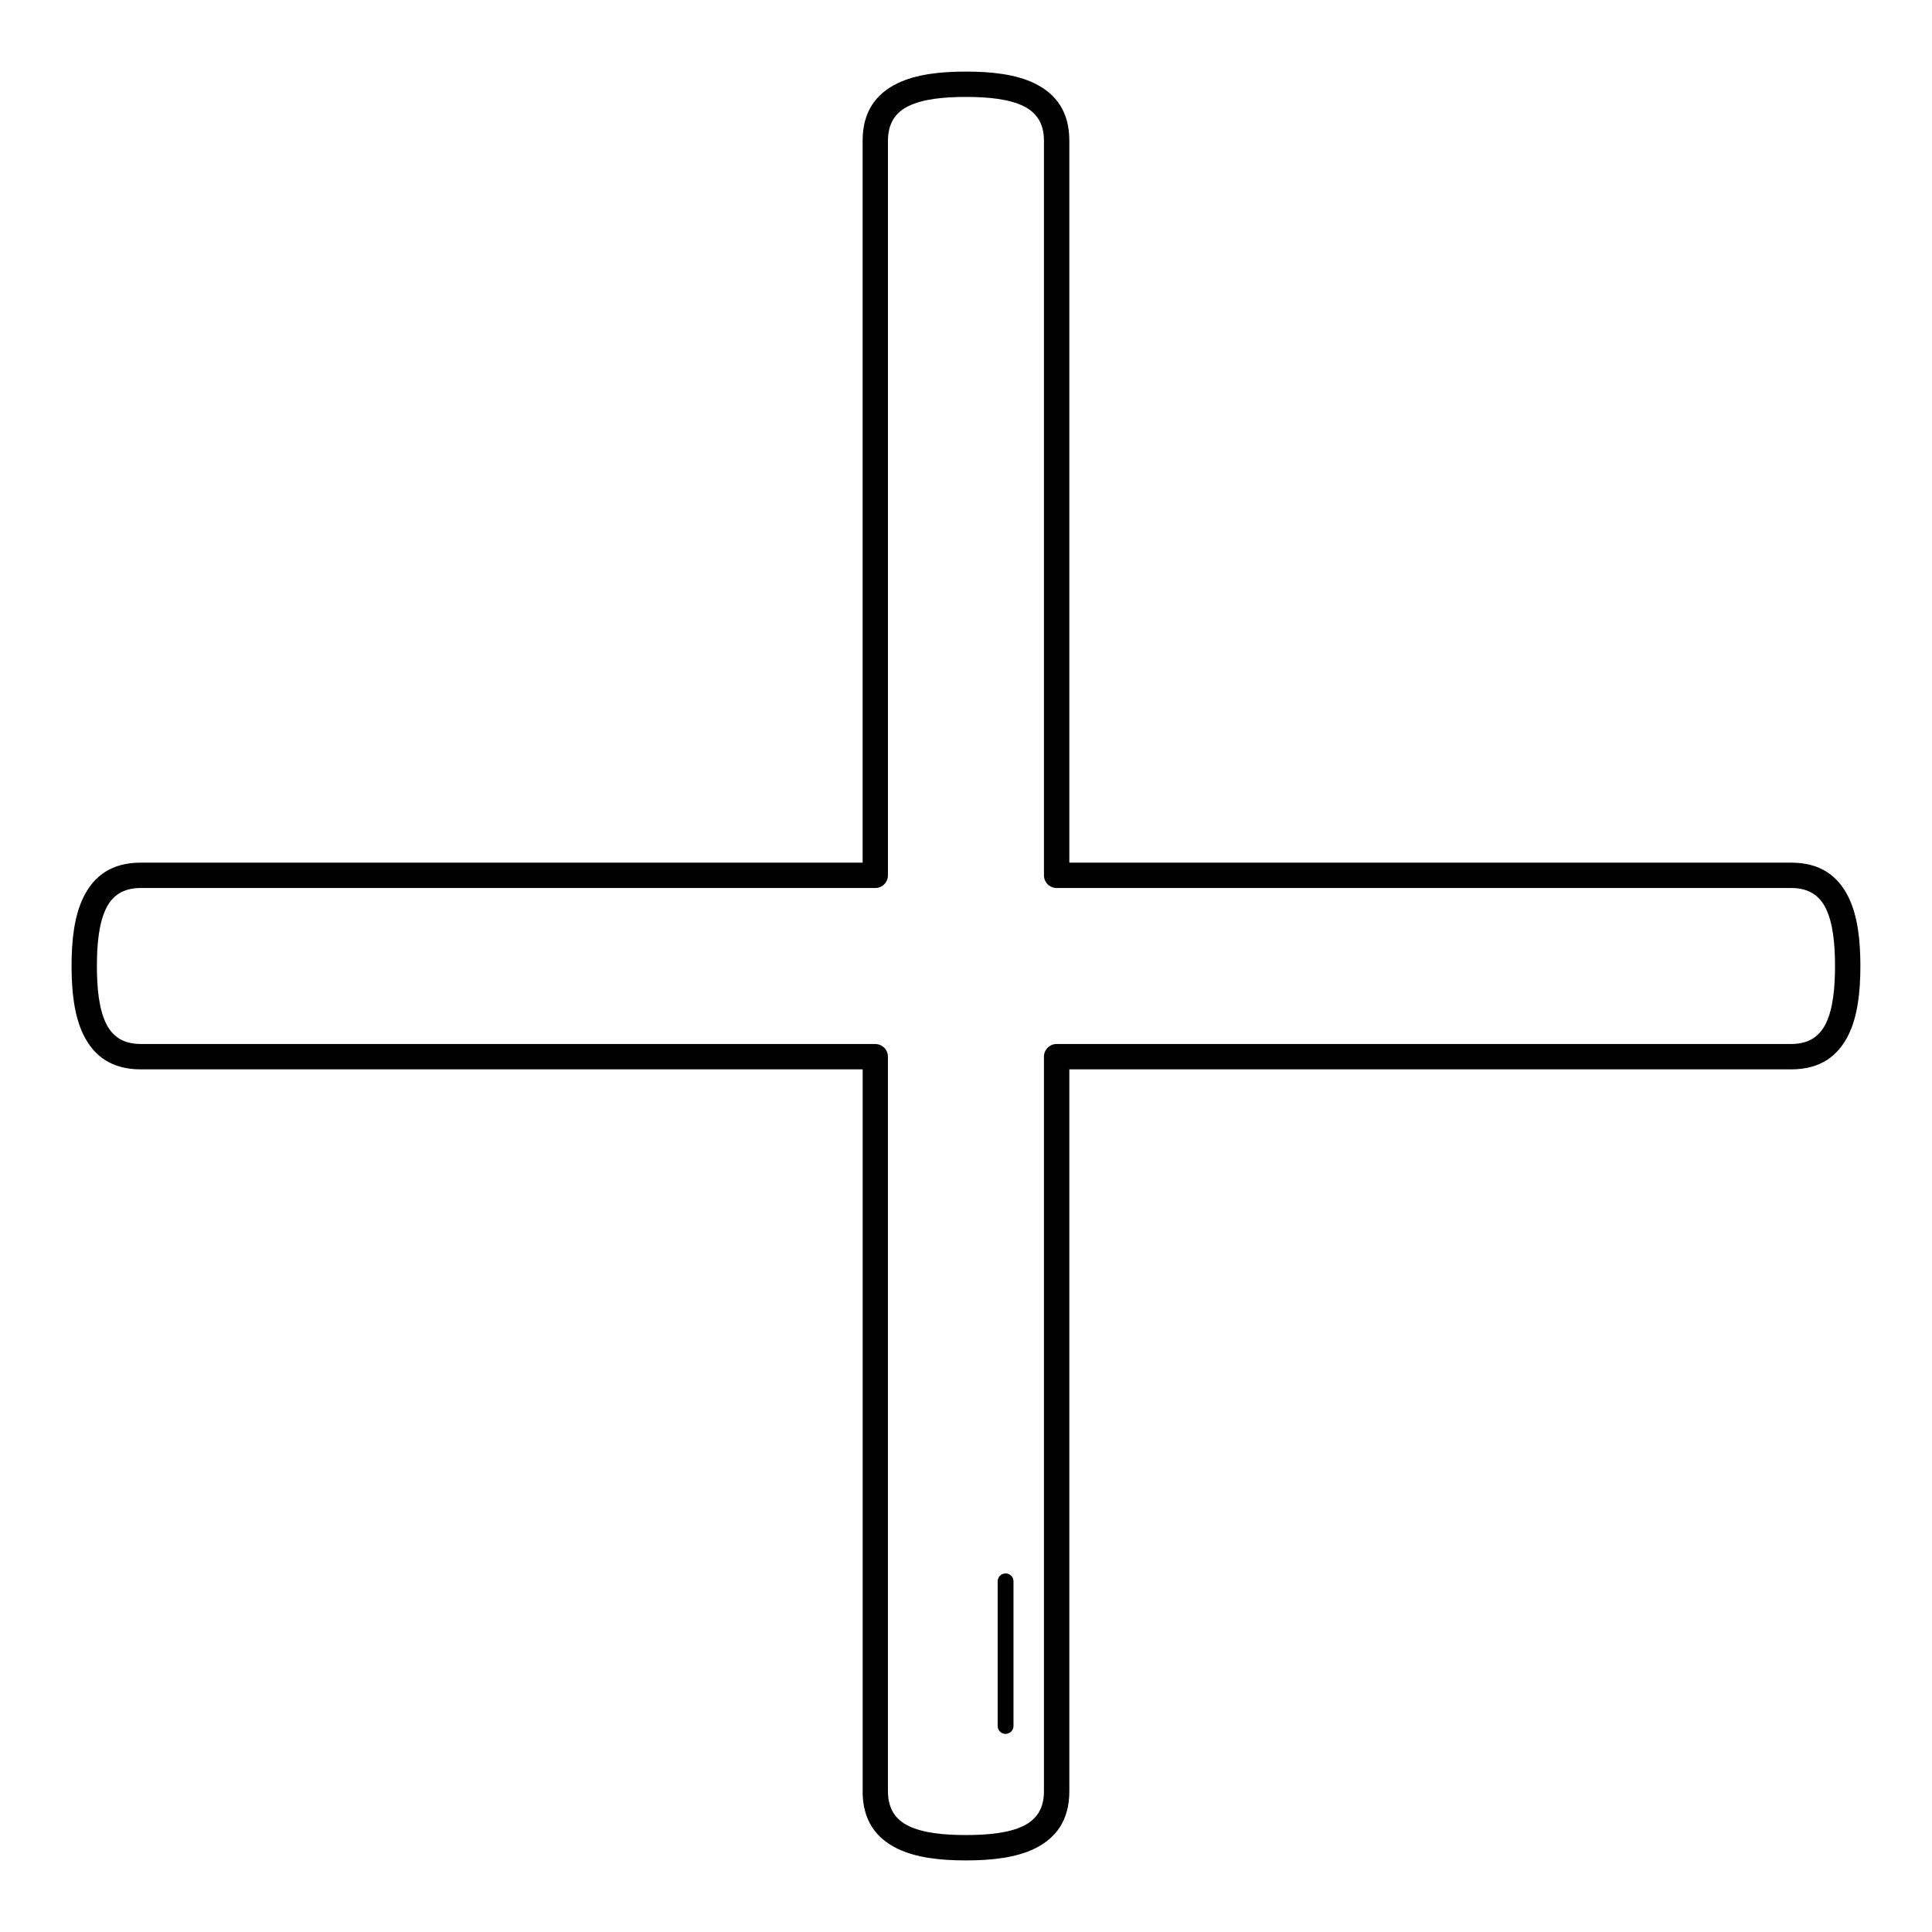 <?xml version="1.0" encoding="UTF-8"?>
<!-- Uploaded to: ICON Repo, www.iconrepo.com, Generator: ICON Repo Mixer Tools -->
<svg fill="#000000" width="800px" height="800px" version="1.1" viewBox="144 144 512 512" xmlns="http://www.w3.org/2000/svg">
 <path d="m408.39 563.07c0-1.16 0.941-2.098 2.098-2.098 1.16 0 2.098 0.941 2.098 2.098v38.336c0 1.16-0.941 2.098-2.098 2.098-1.16 0-2.098-0.941-2.098-2.098zm-35.766-135.68h-191.35c-7.746 0-12.414-3.578-15.156-9.148-2.453-4.984-3.152-11.48-3.152-18.242 0-6.762 0.699-13.254 3.152-18.242 2.742-5.566 7.406-9.148 15.156-9.148h191.33v-191.33c0-7.746 3.578-12.414 9.148-15.156 4.984-2.453 11.48-3.152 18.242-3.152s13.254 0.699 18.242 3.152c5.566 2.742 9.148 7.406 9.148 15.156v191.33h191.33c7.746 0 12.414 3.578 15.156 9.148 2.453 4.984 3.152 11.48 3.152 18.242 0 6.762-0.699 13.254-3.152 18.242-2.742 5.566-7.406 9.148-15.156 9.148h-191.33v191.33c0 7.746-3.578 12.414-9.148 15.156-4.984 2.453-11.48 3.152-18.242 3.152s-13.254-0.699-18.242-3.152c-5.566-2.742-9.148-7.406-9.148-15.156h0.012v-191.33zm-191.35-6.719h194.69v0.012c1.848 0 3.344 1.496 3.344 3.344v194.69h0.012c0 4.719 2.109 7.527 5.394 9.145 3.867 1.902 9.387 2.445 15.277 2.445s11.41-0.543 15.277-2.445c3.285-1.617 5.394-4.426 5.394-9.145v-194.69c0-1.855 1.504-3.359 3.359-3.359h194.69c4.719 0 7.527-2.109 9.145-5.394 1.902-3.867 2.445-9.387 2.445-15.277s-0.543-11.41-2.445-15.277c-1.617-3.285-4.426-5.394-9.145-5.394h-194.69c-1.855 0-3.359-1.504-3.359-3.359v-194.69c0-4.719-2.109-7.527-5.394-9.145-3.867-1.902-9.387-2.445-15.277-2.445s-11.41 0.543-15.277 2.445c-3.285 1.617-5.394 4.426-5.394 9.145v194.69c0 1.855-1.504 3.359-3.359 3.359h-194.69c-4.719 0-7.527 2.109-9.145 5.394-1.902 3.867-2.445 9.387-2.445 15.277s0.543 11.41 2.445 15.277c1.617 3.285 4.426 5.394 9.145 5.394z"/>
</svg>